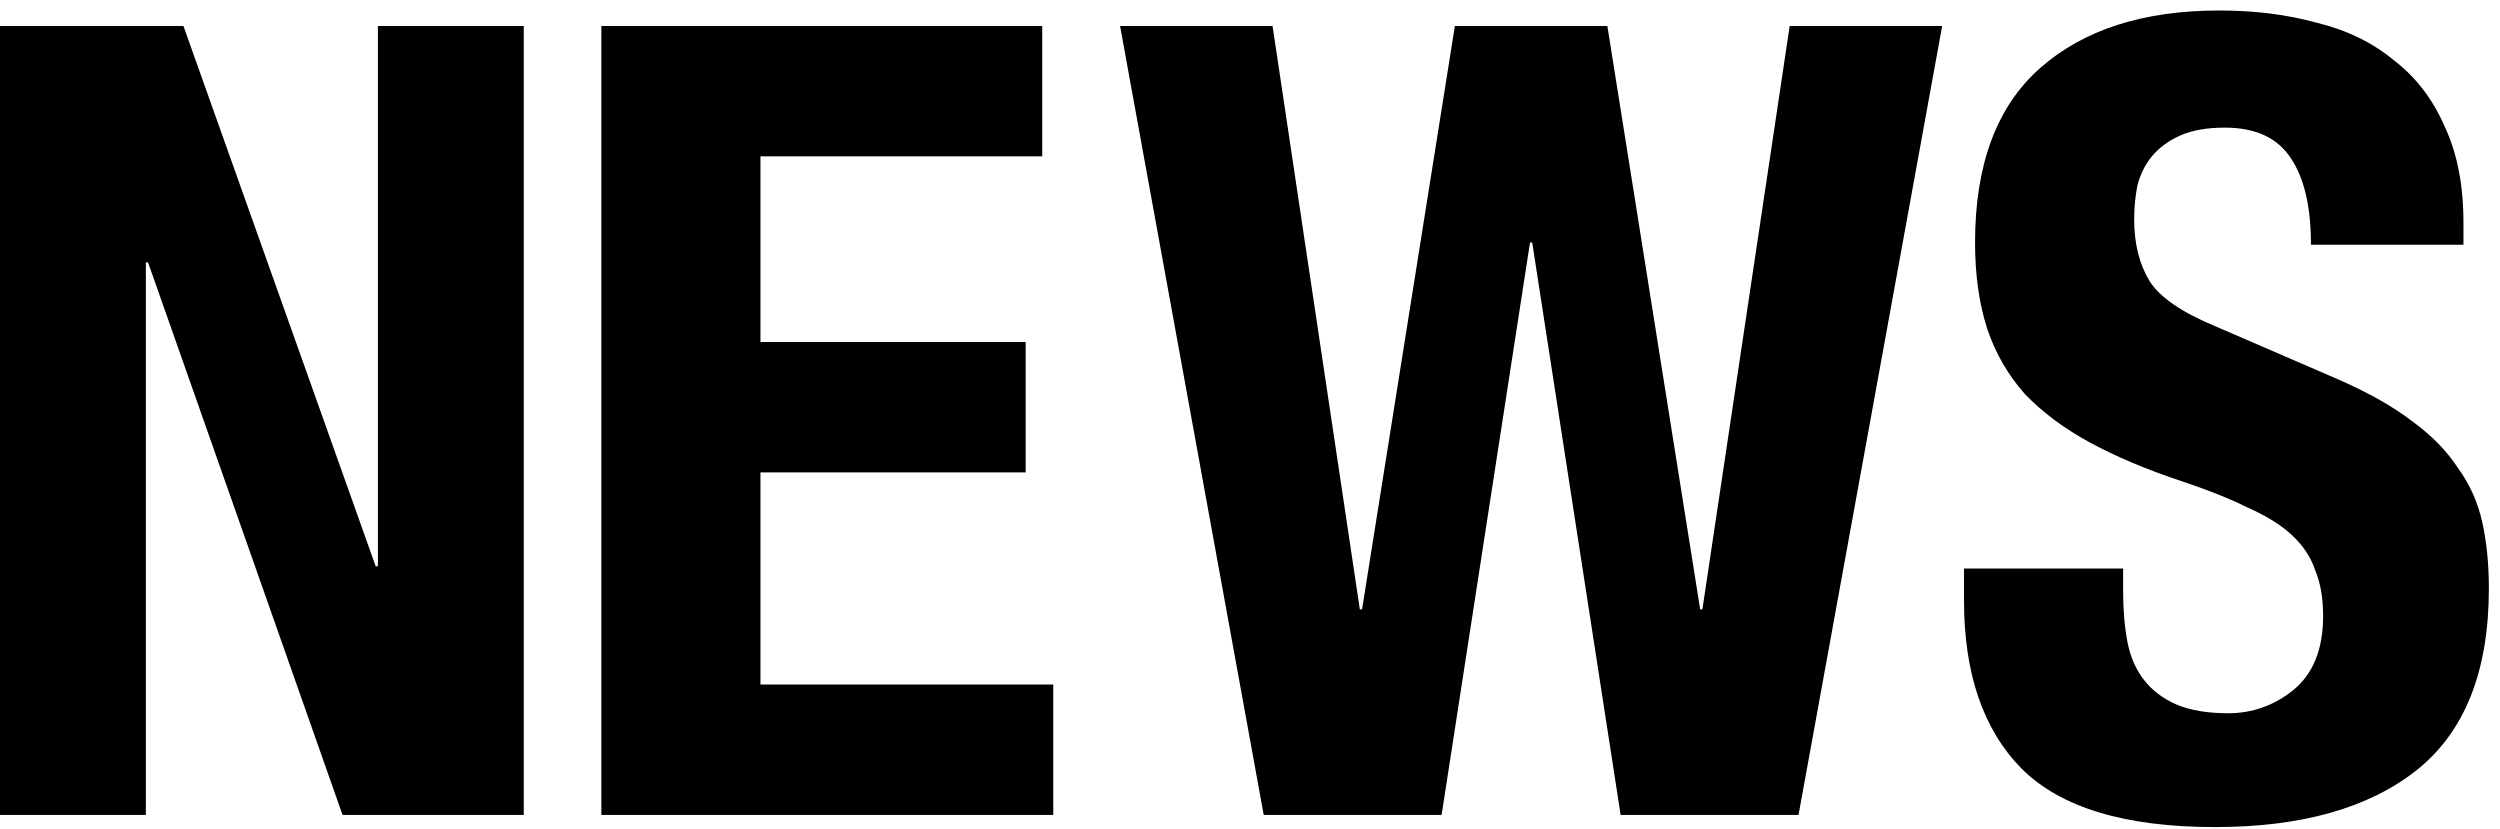 <svg width="181" height="60" viewBox="0 0 181 60" fill="none" xmlns="http://www.w3.org/2000/svg">
<path d="M13.28 1.88L27.2 41H27.36V1.88H37.92V59H24.8L10.72 19H10.56V59H5.96046e-08V1.88H13.28ZM75.457 1.88V11.32H55.057V24.76H74.257V34.2H55.057V49.56H76.257V59H43.538V1.88H75.457ZM81.093 1.88H92.133L98.453 44.12H98.613L105.333 1.88H116.373L123.093 44.12H123.253L129.573 1.88H140.613L130.213 59H117.333L110.933 17.56H110.773L104.373 59H91.493L81.093 1.88ZM153.714 41.16V42.84C153.714 44.173 153.821 45.4 154.034 46.52C154.248 47.587 154.648 48.493 155.234 49.24C155.821 49.987 156.594 50.573 157.554 51C158.568 51.427 159.821 51.64 161.314 51.64C163.074 51.64 164.648 51.08 166.034 49.96C167.474 48.787 168.194 47 168.194 44.6C168.194 43.32 168.008 42.227 167.634 41.32C167.314 40.36 166.754 39.507 165.954 38.76C165.154 38.013 164.088 37.347 162.754 36.76C161.474 36.12 159.874 35.48 157.954 34.84C155.394 33.987 153.181 33.053 151.314 32.04C149.448 31.027 147.874 29.853 146.594 28.52C145.368 27.133 144.461 25.56 143.874 23.8C143.288 21.987 142.994 19.907 142.994 17.56C142.994 11.907 144.568 7.693 147.714 4.92C150.861 2.147 155.181 0.76 160.674 0.76C163.234 0.76 165.581 1.053 167.714 1.64C169.901 2.173 171.768 3.08 173.314 4.36C174.914 5.587 176.141 7.187 176.994 9.16C177.901 11.08 178.354 13.4 178.354 16.12V17.72H167.314C167.314 15 166.834 12.92 165.874 11.48C164.914 9.987 163.314 9.24 161.074 9.24C159.794 9.24 158.728 9.427 157.874 9.8C157.021 10.173 156.328 10.68 155.794 11.32C155.314 11.907 154.968 12.6 154.754 13.4C154.594 14.2 154.514 15.027 154.514 15.88C154.514 17.64 154.888 19.133 155.634 20.36C156.381 21.533 157.981 22.627 160.434 23.64L169.314 27.48C171.501 28.44 173.288 29.453 174.674 30.52C176.061 31.533 177.154 32.653 177.954 33.88C178.808 35.053 179.394 36.36 179.714 37.8C180.034 39.24 180.194 40.84 180.194 42.6C180.194 48.627 178.434 53.027 174.914 55.8C171.448 58.52 166.594 59.88 160.354 59.88C153.848 59.88 149.181 58.467 146.354 55.64C143.581 52.813 142.194 48.76 142.194 43.48V41.16H153.714Z" fill="black"/>
</svg>
